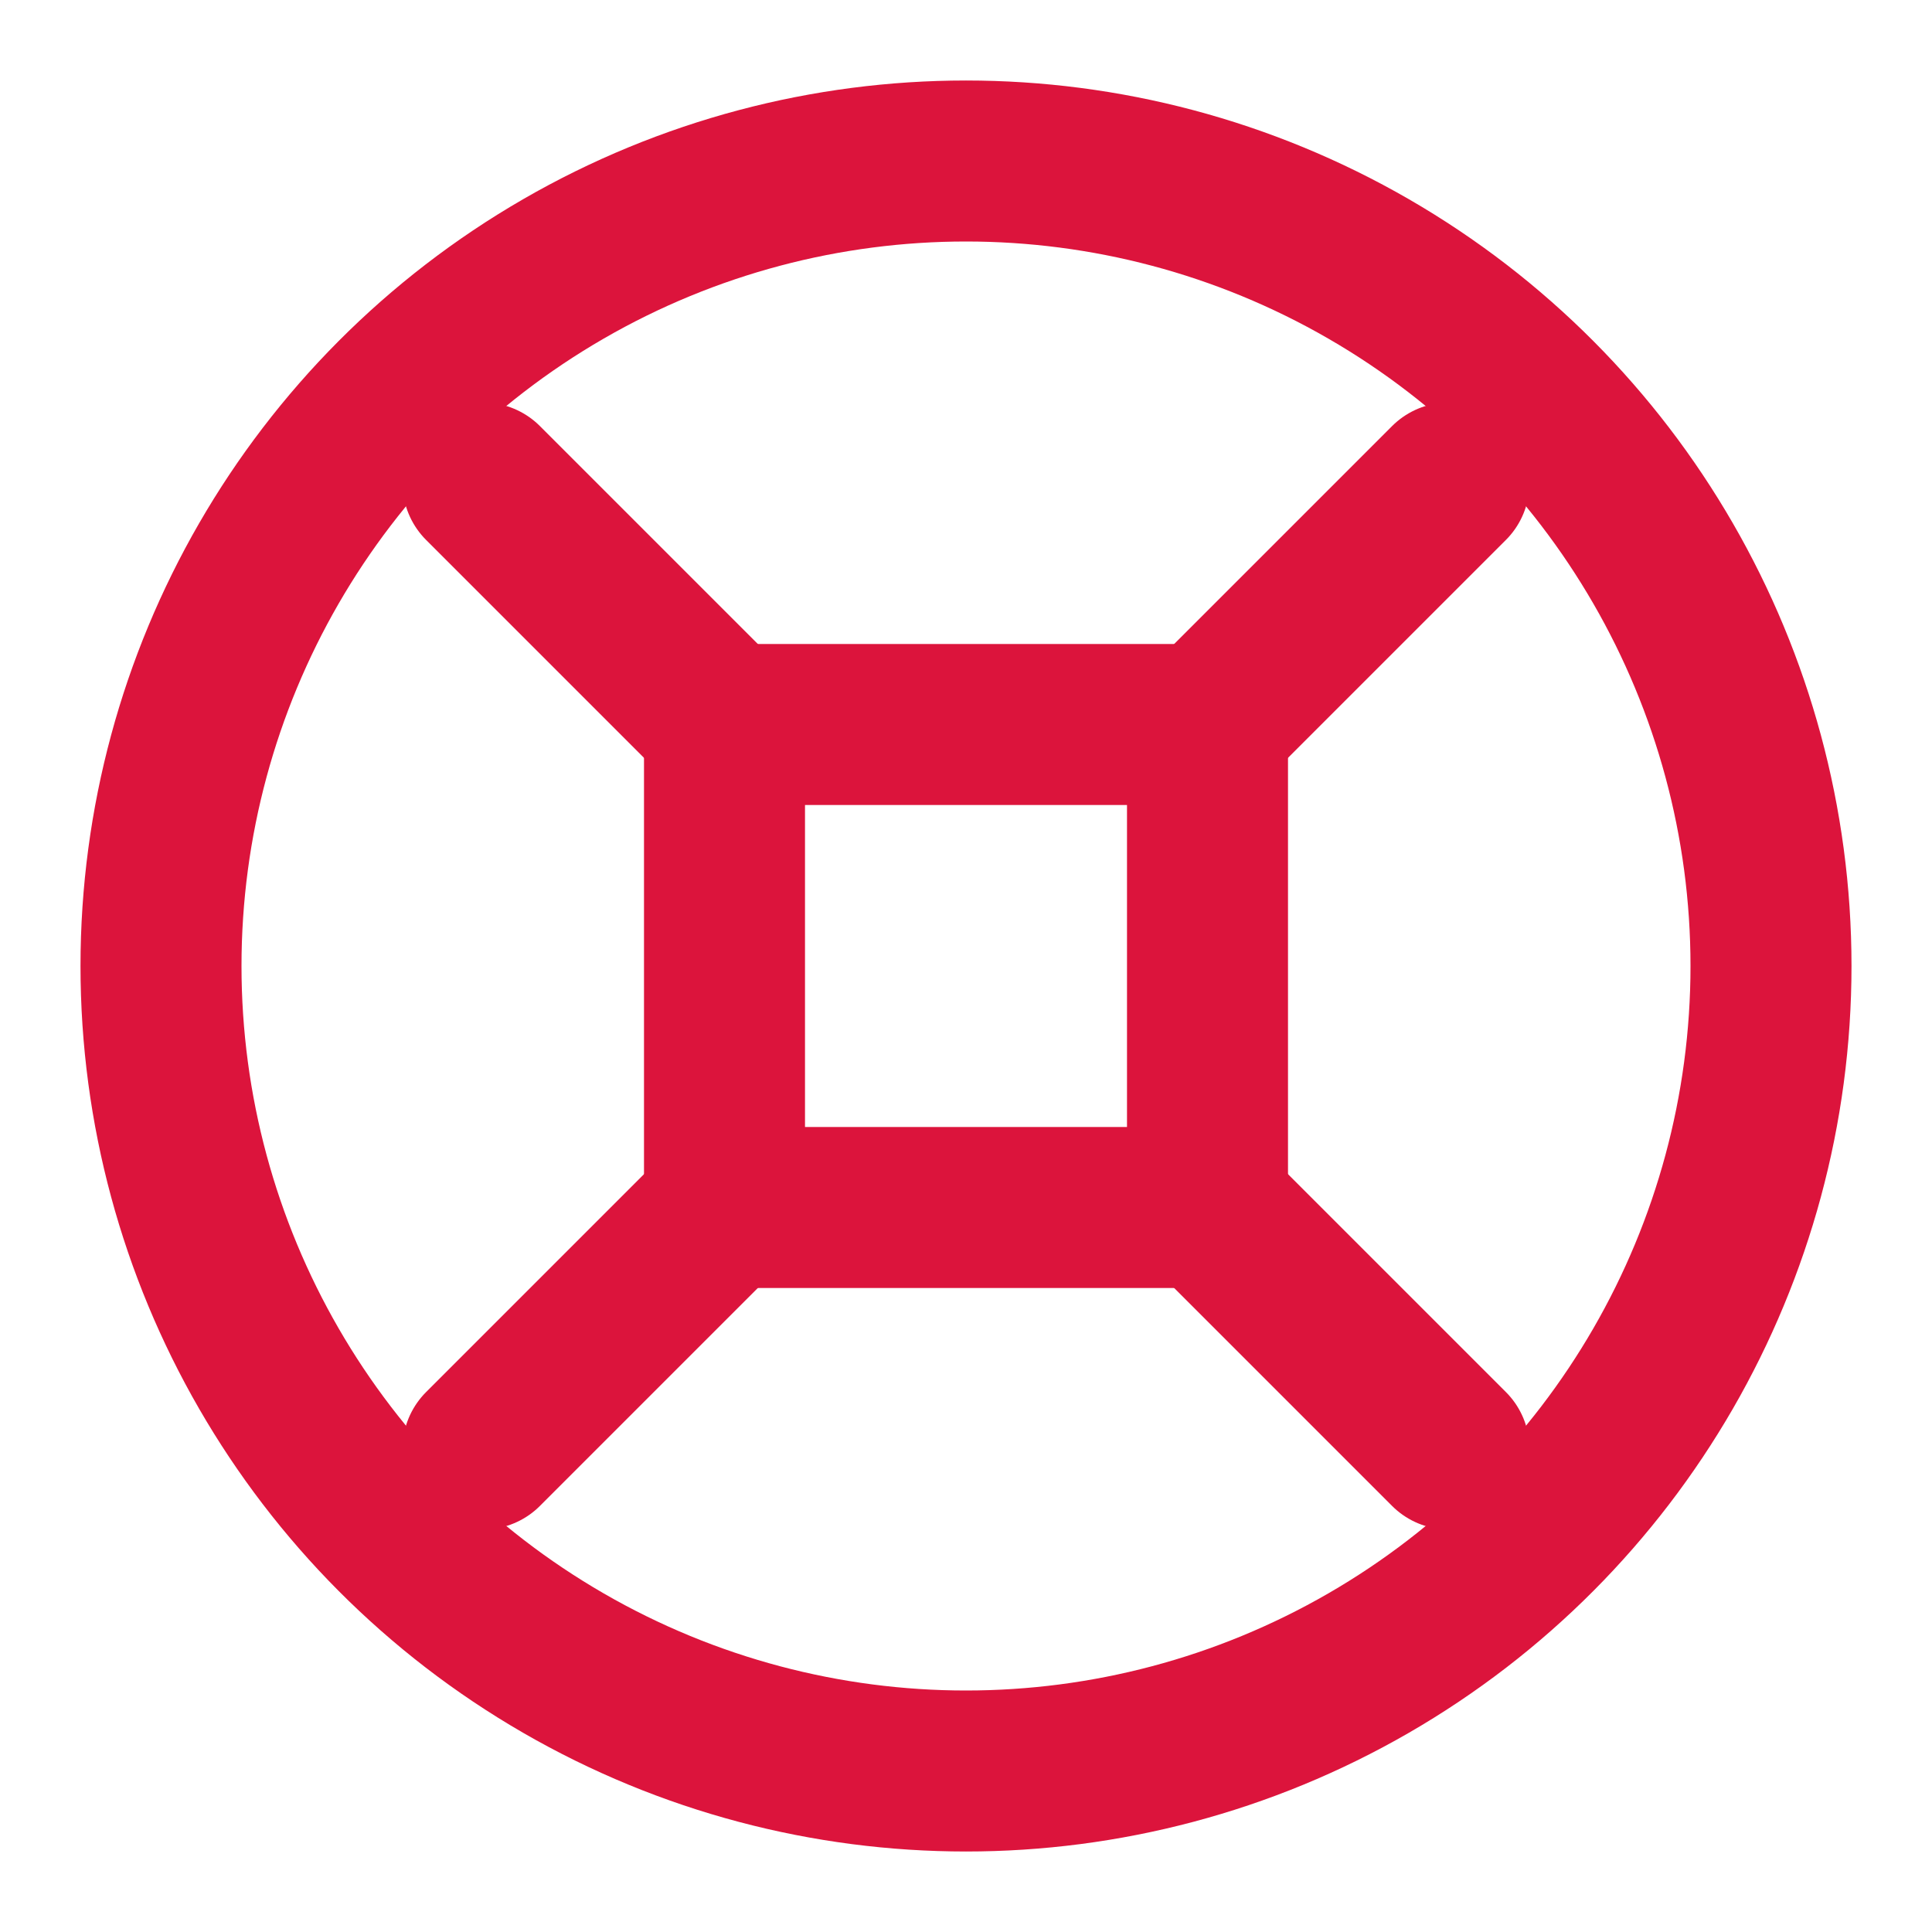 <svg xmlns="http://www.w3.org/2000/svg" width="24" height="24" viewBox="0 0 24 24" fill="none" stroke="#dc143c" stroke-width="2" stroke-linecap="round" stroke-linejoin="round" class="feather feather-thoken-logo"><circle stroke="#dc143c"   cx="12" cy="12" r="10"></circle><line x1="6" y1="6" x2="9" y2="9"></line><line x1="15" y1="9" x2="18" y2="6"></line><line x1="6" y1="18" x2="9" y2="15"></line><line x1="15" y1="15" x2="18" y2="18"></line><rect x="9" y="9" width="6" height="6"></rect></svg>


